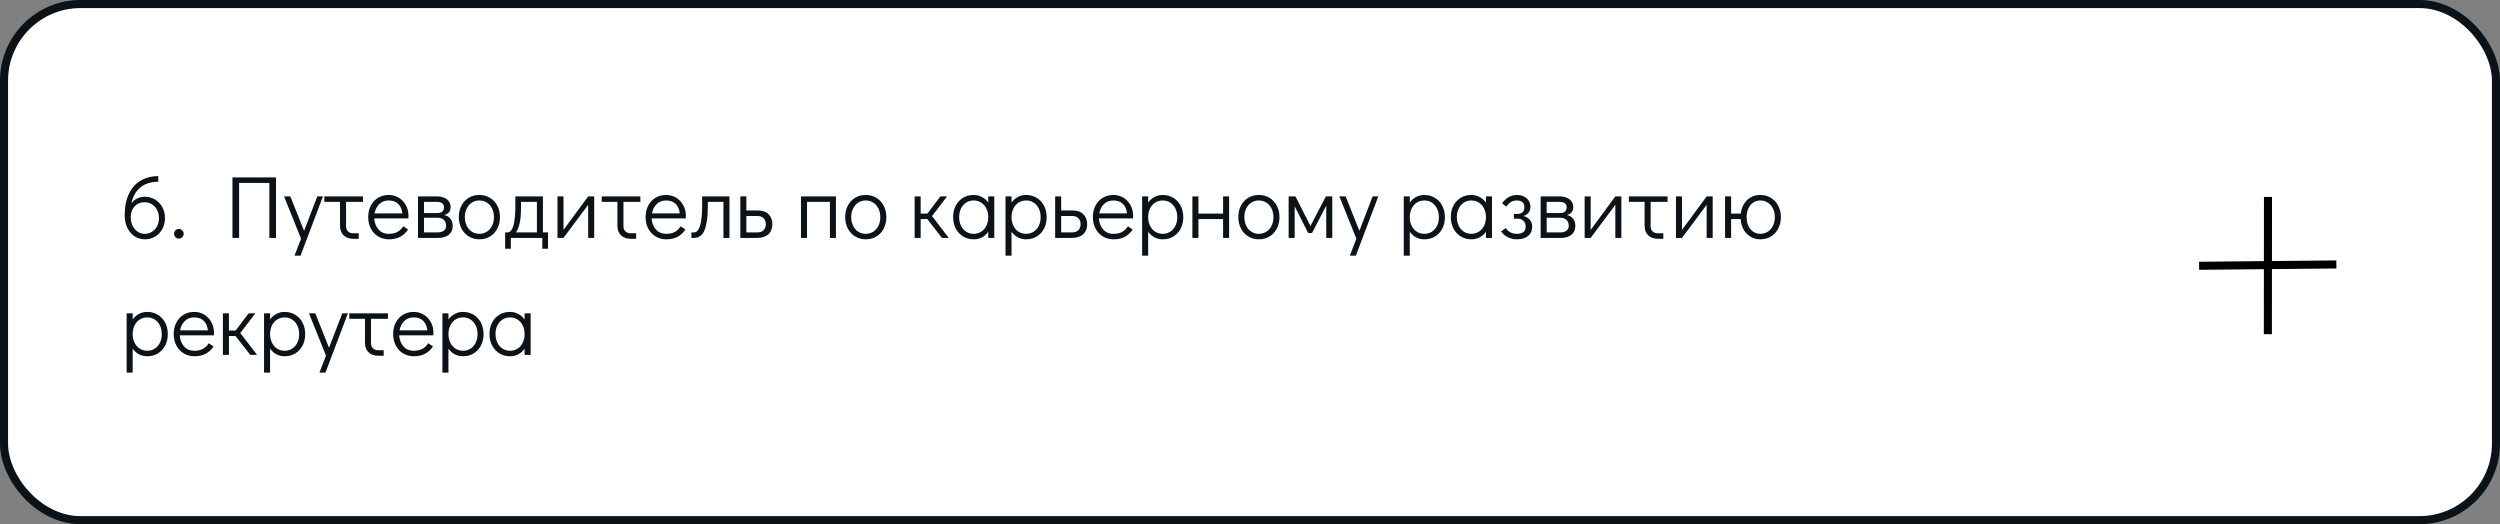 <?xml version="1.0" encoding="UTF-8"?> <svg xmlns="http://www.w3.org/2000/svg" width="620" height="130" viewBox="0 0 620 130" fill="none"><rect x="0" y="0" width="620" height="130" fill="#808080" stroke="none"/> <rect x="1" y="1" width="618" height="128" rx="19" fill="white" stroke="#0B1218" stroke-width="2"></rect> <path d="M35.896 48.792C36.835 48.792 37.685 49.019 38.448 49.474C39.211 49.929 39.812 50.559 40.252 51.366C40.692 52.158 40.912 53.06 40.912 54.072C40.912 55.084 40.692 55.993 40.252 56.8C39.827 57.592 39.233 58.215 38.47 58.67C37.722 59.125 36.879 59.352 35.94 59.352C35.001 59.352 34.143 59.103 33.366 58.604C32.603 58.091 32.002 57.379 31.562 56.47C31.137 55.561 30.924 54.534 30.924 53.39C30.924 51.249 31.283 49.452 32.002 48C32.735 46.533 33.725 45.448 34.972 44.744C36.233 44.025 37.656 43.666 39.24 43.666V45.074C37.451 45.074 35.977 45.543 34.818 46.482C33.659 47.421 32.919 48.755 32.596 50.486C32.904 49.943 33.373 49.525 34.004 49.232C34.635 48.939 35.265 48.792 35.896 48.792ZM35.896 57.988C36.556 57.988 37.15 57.819 37.678 57.482C38.221 57.145 38.646 56.683 38.954 56.096C39.262 55.495 39.416 54.82 39.416 54.072C39.416 53.324 39.262 52.657 38.954 52.07C38.646 51.469 38.221 50.999 37.678 50.662C37.15 50.325 36.556 50.156 35.896 50.156C34.825 50.156 33.975 50.508 33.344 51.212C32.728 51.901 32.42 52.774 32.42 53.83C32.42 54.622 32.574 55.341 32.882 55.986C33.19 56.617 33.608 57.108 34.136 57.46C34.664 57.812 35.251 57.988 35.896 57.988ZM44.339 59.176C44.017 59.176 43.738 59.059 43.503 58.824C43.283 58.589 43.173 58.303 43.173 57.966C43.173 57.643 43.283 57.365 43.503 57.13C43.738 56.895 44.017 56.778 44.339 56.778C44.676 56.778 44.962 56.895 45.197 57.13C45.432 57.365 45.549 57.651 45.549 57.988C45.549 58.311 45.432 58.589 45.197 58.824C44.962 59.059 44.676 59.176 44.339 59.176ZM57.649 59V43.996H68.451V59H66.801V45.36H59.299V59H57.649ZM78.689 48.704H80.097L74.531 63.4H73.035L74.663 59.198L70.439 48.704H72.001L75.411 57.24L78.689 48.704ZM80.432 48.704H90.024V50.068H85.822V56.096C85.822 56.639 85.983 57.071 86.306 57.394C86.643 57.702 87.09 57.856 87.648 57.856H88.968V59.22H87.648C86.621 59.22 85.807 58.934 85.206 58.362C84.619 57.79 84.326 56.998 84.326 55.986V50.068H80.432V48.704ZM96.394 48.352C97.319 48.352 98.154 48.579 98.903 49.034C99.65 49.489 100.237 50.112 100.662 50.904C101.088 51.681 101.3 52.554 101.3 53.522C101.3 53.801 101.293 54.013 101.278 54.16H92.808C92.867 55.216 93.212 56.118 93.843 56.866C94.473 57.614 95.331 57.988 96.416 57.988C97.296 57.988 98.022 57.827 98.594 57.504C99.181 57.167 99.65 56.705 100.002 56.118L101.19 56.91C100.706 57.673 100.068 58.274 99.276 58.714C98.484 59.139 97.546 59.352 96.46 59.352C95.463 59.352 94.576 59.117 93.799 58.648C93.021 58.179 92.412 57.526 91.972 56.69C91.532 55.854 91.312 54.908 91.312 53.852C91.312 52.796 91.525 51.85 91.951 51.014C92.391 50.178 92.992 49.525 93.754 49.056C94.532 48.587 95.412 48.352 96.394 48.352ZM99.805 52.928C99.658 51.857 99.299 51.058 98.727 50.53C98.154 49.987 97.377 49.716 96.394 49.716C95.441 49.716 94.656 50.024 94.04 50.64C93.439 51.241 93.058 52.004 92.897 52.928H99.805ZM110.197 53.324C110.872 53.485 111.385 53.801 111.737 54.27C112.089 54.725 112.265 55.311 112.265 56.03C112.265 56.954 111.95 57.68 111.319 58.208C110.688 58.736 109.816 59 108.701 59H103.663V48.704H108.349C109.39 48.704 110.219 48.946 110.835 49.43C111.451 49.914 111.759 50.552 111.759 51.344C111.759 51.872 111.627 52.297 111.363 52.62C111.114 52.928 110.725 53.163 110.197 53.324ZM105.159 52.84H108.503C109.574 52.84 110.109 52.341 110.109 51.344C110.109 50.933 109.955 50.618 109.647 50.398C109.339 50.178 108.906 50.068 108.349 50.068H105.159V52.84ZM108.547 57.636C109.207 57.636 109.72 57.489 110.087 57.196C110.454 56.903 110.637 56.514 110.637 56.03C110.637 55.399 110.454 54.908 110.087 54.556C109.72 54.189 109.207 54.006 108.547 54.006H105.159V57.636H108.547ZM118.911 59.352C117.928 59.352 117.048 59.117 116.271 58.648C115.494 58.179 114.885 57.526 114.445 56.69C114.005 55.839 113.785 54.886 113.785 53.83C113.785 52.774 113.998 51.835 114.423 51.014C114.863 50.178 115.464 49.525 116.227 49.056C117.004 48.587 117.884 48.352 118.867 48.352C119.85 48.352 120.73 48.587 121.507 49.056C122.284 49.525 122.893 50.178 123.333 51.014C123.773 51.85 123.993 52.796 123.993 53.852C123.993 54.908 123.773 55.854 123.333 56.69C122.908 57.526 122.306 58.179 121.529 58.648C120.766 59.117 119.894 59.352 118.911 59.352ZM118.867 57.988C119.571 57.988 120.194 57.812 120.737 57.46C121.294 57.108 121.727 56.617 122.035 55.986C122.343 55.355 122.497 54.644 122.497 53.852C122.497 53.06 122.343 52.349 122.035 51.718C121.727 51.087 121.294 50.596 120.737 50.244C120.194 49.892 119.571 49.716 118.867 49.716C118.178 49.716 117.562 49.892 117.019 50.244C116.476 50.596 116.051 51.087 115.743 51.718C115.435 52.334 115.281 53.038 115.281 53.83C115.281 54.637 115.435 55.355 115.743 55.986C116.051 56.617 116.476 57.108 117.019 57.46C117.562 57.812 118.178 57.988 118.867 57.988ZM135.901 57.636V61.684H134.493V59H126.683V61.684H125.275V57.636H125.825C127.145 57.636 127.805 55.458 127.805 51.102V48.704H134.647V57.636H135.901ZM133.151 57.636V50.068H129.213V51.52C129.213 54.497 128.787 56.536 127.937 57.636H133.151ZM145.865 48.704H147.361V59H145.865V50.794L139.749 59H138.253V48.704H139.749V57.02L145.865 48.704ZM149.225 48.704H158.817V50.068H154.615V56.096C154.615 56.639 154.776 57.071 155.099 57.394C155.436 57.702 155.883 57.856 156.441 57.856H157.761V59.22H156.441C155.414 59.22 154.6 58.934 153.999 58.362C153.412 57.79 153.119 56.998 153.119 55.986V50.068H149.225V48.704ZM165.187 48.352C166.111 48.352 166.947 48.579 167.695 49.034C168.443 49.489 169.03 50.112 169.455 50.904C169.881 51.681 170.093 52.554 170.093 53.522C170.093 53.801 170.086 54.013 170.071 54.16H161.601C161.66 55.216 162.005 56.118 162.635 56.866C163.266 57.614 164.124 57.988 165.209 57.988C166.089 57.988 166.815 57.827 167.387 57.504C167.974 57.167 168.443 56.705 168.795 56.118L169.983 56.91C169.499 57.673 168.861 58.274 168.069 58.714C167.277 59.139 166.339 59.352 165.253 59.352C164.256 59.352 163.369 59.117 162.591 58.648C161.814 58.179 161.205 57.526 160.765 56.69C160.325 55.854 160.105 54.908 160.105 53.852C160.105 52.796 160.318 51.85 160.743 51.014C161.183 50.178 161.785 49.525 162.547 49.056C163.325 48.587 164.205 48.352 165.187 48.352ZM168.597 52.928C168.451 51.857 168.091 51.058 167.519 50.53C166.947 49.987 166.17 49.716 165.187 49.716C164.234 49.716 163.449 50.024 162.833 50.64C162.232 51.241 161.851 52.004 161.689 52.928H168.597ZM171.466 57.636H172.148C172.764 57.636 173.248 57.101 173.6 56.03C173.952 54.945 174.128 53.302 174.128 51.102V48.704H180.904V59H179.408V50.068H175.536V51.52C175.536 53.808 175.279 55.627 174.766 56.976C174.267 58.325 173.373 59 172.082 59H171.466V57.636ZM183.603 48.704H185.099V52.202H187.959C189.117 52.202 190.005 52.517 190.621 53.148C191.237 53.779 191.545 54.593 191.545 55.59C191.545 56.646 191.215 57.482 190.555 58.098C189.909 58.699 188.978 59 187.761 59H183.603V48.704ZM187.827 57.636C188.487 57.636 189 57.453 189.367 57.086C189.733 56.705 189.917 56.206 189.917 55.59C189.917 54.959 189.733 54.468 189.367 54.116C189 53.749 188.487 53.566 187.827 53.566H185.099V57.636H187.827ZM198.645 59V48.704H207.313V59H205.817V50.068H200.141V59H198.645ZM214.731 59.352C213.749 59.352 212.869 59.117 212.091 58.648C211.314 58.179 210.705 57.526 210.265 56.69C209.825 55.839 209.605 54.886 209.605 53.83C209.605 52.774 209.818 51.835 210.243 51.014C210.683 50.178 211.285 49.525 212.047 49.056C212.825 48.587 213.705 48.352 214.687 48.352C215.67 48.352 216.55 48.587 217.327 49.056C218.105 49.525 218.713 50.178 219.153 51.014C219.593 51.85 219.813 52.796 219.813 53.852C219.813 54.908 219.593 55.854 219.153 56.69C218.728 57.526 218.127 58.179 217.349 58.648C216.587 59.117 215.714 59.352 214.731 59.352ZM214.687 57.988C215.391 57.988 216.015 57.812 216.557 57.46C217.115 57.108 217.547 56.617 217.855 55.986C218.163 55.355 218.317 54.644 218.317 53.852C218.317 53.06 218.163 52.349 217.855 51.718C217.547 51.087 217.115 50.596 216.557 50.244C216.015 49.892 215.391 49.716 214.687 49.716C213.998 49.716 213.382 49.892 212.839 50.244C212.297 50.596 211.871 51.087 211.563 51.718C211.255 52.334 211.101 53.038 211.101 53.83C211.101 54.637 211.255 55.355 211.563 55.986C211.871 56.617 212.297 57.108 212.839 57.46C213.382 57.812 213.998 57.988 214.687 57.988ZM235.299 59H233.605L229.975 54.336H228.325V59H226.829V48.704H228.325V52.972H229.997L233.209 48.704H234.881L231.141 53.588L235.299 59ZM246.583 48.704V59H245.087V57.482C244.662 58.069 244.141 58.531 243.525 58.868C242.909 59.191 242.234 59.352 241.501 59.352C240.518 59.352 239.638 59.117 238.861 58.648C238.084 58.179 237.475 57.526 237.035 56.69C236.595 55.854 236.375 54.901 236.375 53.83C236.375 52.774 236.588 51.835 237.013 51.014C237.453 50.178 238.054 49.525 238.817 49.056C239.594 48.587 240.474 48.352 241.457 48.352C242.205 48.352 242.887 48.521 243.503 48.858C244.134 49.181 244.662 49.643 245.087 50.244V48.704H246.583ZM241.457 57.988C242.161 57.988 242.784 57.812 243.327 57.46C243.884 57.108 244.317 56.617 244.625 55.986C244.933 55.355 245.087 54.644 245.087 53.852C245.087 53.06 244.933 52.349 244.625 51.718C244.317 51.087 243.884 50.596 243.327 50.244C242.784 49.892 242.161 49.716 241.457 49.716C240.768 49.716 240.152 49.892 239.609 50.244C239.066 50.596 238.641 51.087 238.333 51.718C238.025 52.334 237.871 53.038 237.871 53.83C237.871 54.637 238.025 55.355 238.333 55.986C238.641 56.617 239.066 57.108 239.609 57.46C240.152 57.812 240.768 57.988 241.457 57.988ZM254.449 48.352C255.432 48.352 256.312 48.587 257.089 49.056C257.866 49.525 258.475 50.178 258.915 51.014C259.355 51.85 259.575 52.803 259.575 53.874C259.575 54.93 259.355 55.876 258.915 56.712C258.49 57.533 257.888 58.179 257.111 58.648C256.348 59.117 255.476 59.352 254.493 59.352C253.745 59.352 253.056 59.191 252.425 58.868C251.809 58.531 251.288 58.061 250.863 57.46V63.4H249.367V48.704H250.863V50.222C251.288 49.635 251.809 49.181 252.425 48.858C253.041 48.521 253.716 48.352 254.449 48.352ZM254.493 57.988C255.182 57.988 255.798 57.812 256.341 57.46C256.884 57.108 257.309 56.624 257.617 56.008C257.925 55.377 258.079 54.666 258.079 53.874C258.079 53.067 257.925 52.349 257.617 51.718C257.309 51.087 256.884 50.596 256.341 50.244C255.798 49.892 255.182 49.716 254.493 49.716C253.789 49.716 253.158 49.892 252.601 50.244C252.058 50.596 251.633 51.087 251.325 51.718C251.017 52.349 250.863 53.06 250.863 53.852C250.863 54.644 251.017 55.355 251.325 55.986C251.633 56.617 252.058 57.108 252.601 57.46C253.158 57.812 253.789 57.988 254.493 57.988ZM261.677 48.704H263.173V52.202H266.033C267.192 52.202 268.079 52.517 268.695 53.148C269.311 53.779 269.619 54.593 269.619 55.59C269.619 56.646 269.289 57.482 268.629 58.098C267.984 58.699 267.052 59 265.835 59H261.677V48.704ZM265.901 57.636C266.561 57.636 267.074 57.453 267.441 57.086C267.808 56.705 267.991 56.206 267.991 55.59C267.991 54.959 267.808 54.468 267.441 54.116C267.074 53.749 266.561 53.566 265.901 53.566H263.173V57.636H265.901ZM276.111 48.352C277.035 48.352 277.871 48.579 278.619 49.034C279.367 49.489 279.954 50.112 280.379 50.904C280.805 51.681 281.017 52.554 281.017 53.522C281.017 53.801 281.01 54.013 280.995 54.16H272.525C272.584 55.216 272.929 56.118 273.559 56.866C274.19 57.614 275.048 57.988 276.133 57.988C277.013 57.988 277.739 57.827 278.311 57.504C278.898 57.167 279.367 56.705 279.719 56.118L280.907 56.91C280.423 57.673 279.785 58.274 278.993 58.714C278.201 59.139 277.263 59.352 276.177 59.352C275.18 59.352 274.293 59.117 273.515 58.648C272.738 58.179 272.129 57.526 271.689 56.69C271.249 55.854 271.029 54.908 271.029 53.852C271.029 52.796 271.242 51.85 271.667 51.014C272.107 50.178 272.709 49.525 273.471 49.056C274.249 48.587 275.129 48.352 276.111 48.352ZM279.521 52.928C279.375 51.857 279.015 51.058 278.443 50.53C277.871 49.987 277.094 49.716 276.111 49.716C275.158 49.716 274.373 50.024 273.757 50.64C273.156 51.241 272.775 52.004 272.613 52.928H279.521ZM288.33 48.352C289.313 48.352 290.193 48.587 290.97 49.056C291.747 49.525 292.356 50.178 292.796 51.014C293.236 51.85 293.456 52.803 293.456 53.874C293.456 54.93 293.236 55.876 292.796 56.712C292.371 57.533 291.769 58.179 290.992 58.648C290.229 59.117 289.357 59.352 288.374 59.352C287.626 59.352 286.937 59.191 286.306 58.868C285.69 58.531 285.169 58.061 284.744 57.46V63.4H283.248V48.704H284.744V50.222C285.169 49.635 285.69 49.181 286.306 48.858C286.922 48.521 287.597 48.352 288.33 48.352ZM288.374 57.988C289.063 57.988 289.679 57.812 290.222 57.46C290.765 57.108 291.19 56.624 291.498 56.008C291.806 55.377 291.96 54.666 291.96 53.874C291.96 53.067 291.806 52.349 291.498 51.718C291.19 51.087 290.765 50.596 290.222 50.244C289.679 49.892 289.063 49.716 288.374 49.716C287.67 49.716 287.039 49.892 286.482 50.244C285.939 50.596 285.514 51.087 285.206 51.718C284.898 52.349 284.744 53.06 284.744 53.852C284.744 54.644 284.898 55.355 285.206 55.986C285.514 56.617 285.939 57.108 286.482 57.46C287.039 57.812 287.67 57.988 288.374 57.988ZM295.712 59V48.704H297.208V52.972H303.324V48.704H304.82V59H303.324V54.336H297.208V59H295.712ZM312.228 59.352C311.245 59.352 310.365 59.117 309.588 58.648C308.81 58.179 308.202 57.526 307.762 56.69C307.322 55.839 307.102 54.886 307.102 53.83C307.102 52.774 307.314 51.835 307.74 51.014C308.18 50.178 308.781 49.525 309.544 49.056C310.321 48.587 311.201 48.352 312.184 48.352C313.166 48.352 314.046 48.587 314.824 49.056C315.601 49.525 316.21 50.178 316.65 51.014C317.09 51.85 317.31 52.796 317.31 53.852C317.31 54.908 317.09 55.854 316.65 56.69C316.224 57.526 315.623 58.179 314.846 58.648C314.083 59.117 313.21 59.352 312.228 59.352ZM312.184 57.988C312.888 57.988 313.511 57.812 314.054 57.46C314.611 57.108 315.044 56.617 315.352 55.986C315.66 55.355 315.814 54.644 315.814 53.852C315.814 53.06 315.66 52.349 315.352 51.718C315.044 51.087 314.611 50.596 314.054 50.244C313.511 49.892 312.888 49.716 312.184 49.716C311.494 49.716 310.878 49.892 310.336 50.244C309.793 50.596 309.368 51.087 309.06 51.718C308.752 52.334 308.598 53.038 308.598 53.83C308.598 54.637 308.752 55.355 309.06 55.986C309.368 56.617 309.793 57.108 310.336 57.46C310.878 57.812 311.494 57.988 312.184 57.988ZM328.821 48.704H330.405V59H328.909V50.992L325.389 57.79H324.421L321.077 51.146V59H319.581V48.704H321.275L324.993 56.052L328.821 48.704ZM340.411 48.704H341.819L336.253 63.4H334.757L336.385 59.198L332.161 48.704H333.723L337.133 57.24L340.411 48.704ZM353.213 48.352C354.195 48.352 355.075 48.587 355.853 49.056C356.63 49.525 357.239 50.178 357.679 51.014C358.119 51.85 358.339 52.803 358.339 53.874C358.339 54.93 358.119 55.876 357.679 56.712C357.253 57.533 356.652 58.179 355.875 58.648C355.112 59.117 354.239 59.352 353.257 59.352C352.509 59.352 351.819 59.191 351.189 58.868C350.573 58.531 350.052 58.061 349.627 57.46V63.4H348.131V48.704H349.627V50.222C350.052 49.635 350.573 49.181 351.189 48.858C351.805 48.521 352.479 48.352 353.213 48.352ZM353.257 57.988C353.946 57.988 354.562 57.812 355.105 57.46C355.647 57.108 356.073 56.624 356.381 56.008C356.689 55.377 356.843 54.666 356.843 53.874C356.843 53.067 356.689 52.349 356.381 51.718C356.073 51.087 355.647 50.596 355.105 50.244C354.562 49.892 353.946 49.716 353.257 49.716C352.553 49.716 351.922 49.892 351.365 50.244C350.822 50.596 350.397 51.087 350.089 51.718C349.781 52.349 349.627 53.06 349.627 53.852C349.627 54.644 349.781 55.355 350.089 55.986C350.397 56.617 350.822 57.108 351.365 57.46C351.922 57.812 352.553 57.988 353.257 57.988ZM370.011 48.704V59H368.515V57.482C368.089 58.069 367.569 58.531 366.953 58.868C366.337 59.191 365.662 59.352 364.929 59.352C363.946 59.352 363.066 59.117 362.289 58.648C361.511 58.179 360.903 57.526 360.463 56.69C360.023 55.854 359.803 54.901 359.803 53.83C359.803 52.774 360.015 51.835 360.441 51.014C360.881 50.178 361.482 49.525 362.245 49.056C363.022 48.587 363.902 48.352 364.885 48.352C365.633 48.352 366.315 48.521 366.931 48.858C367.561 49.181 368.089 49.643 368.515 50.244V48.704H370.011ZM364.885 57.988C365.589 57.988 366.212 57.812 366.755 57.46C367.312 57.108 367.745 56.617 368.053 55.986C368.361 55.355 368.515 54.644 368.515 53.852C368.515 53.06 368.361 52.349 368.053 51.718C367.745 51.087 367.312 50.596 366.755 50.244C366.212 49.892 365.589 49.716 364.885 49.716C364.195 49.716 363.579 49.892 363.037 50.244C362.494 50.596 362.069 51.087 361.761 51.718C361.453 52.334 361.299 53.038 361.299 53.83C361.299 54.637 361.453 55.355 361.761 55.986C362.069 56.617 362.494 57.108 363.037 57.46C363.579 57.812 364.195 57.988 364.885 57.988ZM376.183 59.352C375.405 59.352 374.665 59.183 373.961 58.846C373.271 58.494 372.707 58.003 372.267 57.372L373.433 56.558C373.726 57.013 374.107 57.365 374.577 57.614C375.046 57.863 375.581 57.988 376.183 57.988C376.872 57.988 377.407 57.841 377.789 57.548C378.17 57.255 378.361 56.815 378.361 56.228C378.361 55.597 378.177 55.106 377.811 54.754C377.444 54.402 376.931 54.226 376.271 54.226H375.435V53.06H376.227C377.444 53.06 378.053 52.488 378.053 51.344C378.053 50.801 377.884 50.398 377.547 50.134C377.224 49.855 376.769 49.716 376.183 49.716C375.596 49.716 375.097 49.848 374.687 50.112C374.291 50.361 373.917 50.743 373.565 51.256L372.509 50.42C372.963 49.76 373.506 49.254 374.137 48.902C374.767 48.535 375.464 48.352 376.227 48.352C377.195 48.352 377.987 48.623 378.603 49.166C379.233 49.694 379.549 50.42 379.549 51.344C379.549 51.872 379.395 52.334 379.087 52.73C378.793 53.111 378.375 53.39 377.833 53.566C378.522 53.757 379.05 54.079 379.417 54.534C379.798 54.974 379.989 55.546 379.989 56.25C379.989 57.203 379.651 57.959 378.977 58.516C378.302 59.073 377.371 59.352 376.183 59.352ZM388.613 53.324C389.288 53.485 389.801 53.801 390.153 54.27C390.505 54.725 390.681 55.311 390.681 56.03C390.681 56.954 390.366 57.68 389.735 58.208C389.104 58.736 388.232 59 387.117 59H382.079V48.704H386.765C387.806 48.704 388.635 48.946 389.251 49.43C389.867 49.914 390.175 50.552 390.175 51.344C390.175 51.872 390.043 52.297 389.779 52.62C389.53 52.928 389.141 53.163 388.613 53.324ZM383.575 52.84H386.919C387.99 52.84 388.525 52.341 388.525 51.344C388.525 50.933 388.371 50.618 388.063 50.398C387.755 50.178 387.322 50.068 386.765 50.068H383.575V52.84ZM386.963 57.636C387.623 57.636 388.136 57.489 388.503 57.196C388.87 56.903 389.053 56.514 389.053 56.03C389.053 55.399 388.87 54.908 388.503 54.556C388.136 54.189 387.623 54.006 386.963 54.006H383.575V57.636H386.963ZM400.605 48.704H402.101V59H400.605V50.794L394.489 59H392.993V48.704H394.489V57.02L400.605 48.704ZM403.965 48.704H413.557V50.068H409.355V56.096C409.355 56.639 409.516 57.071 409.839 57.394C410.176 57.702 410.623 57.856 411.181 57.856H412.501V59.22H411.181C410.154 59.22 409.34 58.934 408.739 58.362C408.152 57.79 407.859 56.998 407.859 55.986V50.068H403.965V48.704ZM423.25 48.704H424.746V59H423.25V50.794L417.134 59H415.638V48.704H417.134V57.02L423.25 48.704ZM436.531 48.352C437.514 48.352 438.394 48.587 439.171 49.056C439.949 49.525 440.557 50.178 440.997 51.014C441.437 51.85 441.657 52.796 441.657 53.852C441.657 54.908 441.437 55.854 440.997 56.69C440.572 57.526 439.971 58.179 439.193 58.648C438.431 59.117 437.558 59.352 436.575 59.352C435.681 59.352 434.874 59.139 434.155 58.714C433.437 58.289 432.857 57.702 432.417 56.954C431.992 56.191 431.75 55.319 431.691 54.336H429.315V59H427.819V48.704H429.315V52.972H431.713C431.875 51.593 432.395 50.479 433.275 49.628C434.17 48.777 435.255 48.352 436.531 48.352ZM436.531 57.988C437.235 57.988 437.859 57.812 438.401 57.46C438.959 57.108 439.391 56.617 439.699 55.986C440.007 55.355 440.161 54.644 440.161 53.852C440.161 53.06 440.007 52.349 439.699 51.718C439.391 51.087 438.959 50.596 438.401 50.244C437.859 49.892 437.235 49.716 436.531 49.716C435.886 49.716 435.307 49.892 434.793 50.244C434.28 50.596 433.877 51.087 433.583 51.718C433.305 52.334 433.165 53.038 433.165 53.83C433.165 54.637 433.305 55.355 433.583 55.986C433.877 56.617 434.28 57.108 434.793 57.46C435.307 57.812 435.886 57.988 436.531 57.988ZM36.49 77.352C37.473 77.352 38.353 77.587 39.13 78.056C39.907 78.525 40.516 79.178 40.956 80.014C41.396 80.85 41.616 81.803 41.616 82.874C41.616 83.93 41.396 84.876 40.956 85.712C40.531 86.533 39.929 87.179 39.152 87.648C38.389 88.117 37.517 88.352 36.534 88.352C35.786 88.352 35.097 88.191 34.466 87.868C33.85 87.531 33.329 87.061 32.904 86.46V92.4H31.408V77.704H32.904V79.222C33.329 78.635 33.85 78.181 34.466 77.858C35.082 77.521 35.757 77.352 36.49 77.352ZM36.534 86.988C37.223 86.988 37.839 86.812 38.382 86.46C38.925 86.108 39.35 85.624 39.658 85.008C39.966 84.377 40.12 83.666 40.12 82.874C40.12 82.067 39.966 81.349 39.658 80.718C39.35 80.087 38.925 79.596 38.382 79.244C37.839 78.892 37.223 78.716 36.534 78.716C35.83 78.716 35.199 78.892 34.642 79.244C34.099 79.596 33.674 80.087 33.366 80.718C33.058 81.349 32.904 82.06 32.904 82.852C32.904 83.644 33.058 84.355 33.366 84.986C33.674 85.617 34.099 86.108 34.642 86.46C35.199 86.812 35.83 86.988 36.534 86.988ZM48.162 77.352C49.086 77.352 49.922 77.579 50.67 78.034C51.418 78.489 52.005 79.112 52.43 79.904C52.855 80.681 53.068 81.554 53.068 82.522C53.068 82.801 53.061 83.013 53.046 83.16H44.576C44.635 84.216 44.979 85.118 45.61 85.866C46.241 86.614 47.099 86.988 48.184 86.988C49.064 86.988 49.79 86.827 50.362 86.504C50.949 86.167 51.418 85.705 51.77 85.118L52.958 85.91C52.474 86.673 51.836 87.274 51.044 87.714C50.252 88.139 49.313 88.352 48.228 88.352C47.231 88.352 46.343 88.117 45.566 87.648C44.789 87.179 44.18 86.526 43.74 85.69C43.3 84.854 43.08 83.908 43.08 82.852C43.08 81.796 43.293 80.85 43.718 80.014C44.158 79.178 44.759 78.525 45.522 78.056C46.299 77.587 47.179 77.352 48.162 77.352ZM51.572 81.928C51.425 80.857 51.066 80.058 50.494 79.53C49.922 78.987 49.145 78.716 48.162 78.716C47.209 78.716 46.424 79.024 45.808 79.64C45.207 80.241 44.825 81.004 44.664 81.928H51.572ZM63.747 88H62.053L58.423 83.336H56.773V88H55.277V77.704H56.773V81.972H58.445L61.657 77.704H63.329L59.589 82.588L63.747 88ZM70.564 77.352C71.547 77.352 72.427 77.587 73.204 78.056C73.982 78.525 74.59 79.178 75.03 80.014C75.47 80.85 75.69 81.803 75.69 82.874C75.69 83.93 75.47 84.876 75.03 85.712C74.605 86.533 74.004 87.179 73.226 87.648C72.464 88.117 71.591 88.352 70.608 88.352C69.86 88.352 69.171 88.191 68.54 87.868C67.924 87.531 67.404 87.061 66.978 86.46V92.4H65.482V77.704H66.978V79.222C67.404 78.635 67.924 78.181 68.54 77.858C69.156 77.521 69.831 77.352 70.564 77.352ZM70.608 86.988C71.298 86.988 71.914 86.812 72.456 86.46C72.999 86.108 73.424 85.624 73.732 85.008C74.04 84.377 74.194 83.666 74.194 82.874C74.194 82.067 74.04 81.349 73.732 80.718C73.424 80.087 72.999 79.596 72.456 79.244C71.914 78.892 71.298 78.716 70.608 78.716C69.904 78.716 69.274 78.892 68.716 79.244C68.174 79.596 67.748 80.087 67.44 80.718C67.132 81.349 66.978 82.06 66.978 82.852C66.978 83.644 67.132 84.355 67.44 84.986C67.748 85.617 68.174 86.108 68.716 86.46C69.274 86.812 69.904 86.988 70.608 86.988ZM84.876 77.704H86.284L80.718 92.4H79.222L80.85 88.198L76.626 77.704H78.188L81.598 86.24L84.876 77.704ZM86.619 77.704H96.211V79.068H92.009V85.096C92.009 85.639 92.17 86.071 92.493 86.394C92.83 86.702 93.278 86.856 93.835 86.856H95.155V88.22H93.835C92.808 88.22 91.994 87.934 91.393 87.362C90.806 86.79 90.513 85.998 90.513 84.986V79.068H86.619V77.704ZM102.582 77.352C103.506 77.352 104.342 77.579 105.09 78.034C105.838 78.489 106.425 79.112 106.85 79.904C107.275 80.681 107.488 81.554 107.488 82.522C107.488 82.801 107.481 83.013 107.466 83.16H98.996C99.055 84.216 99.399 85.118 100.03 85.866C100.661 86.614 101.519 86.988 102.604 86.988C103.484 86.988 104.21 86.827 104.782 86.504C105.369 86.167 105.838 85.705 106.19 85.118L107.378 85.91C106.894 86.673 106.256 87.274 105.464 87.714C104.672 88.139 103.733 88.352 102.648 88.352C101.651 88.352 100.763 88.117 99.986 87.648C99.209 87.179 98.6 86.526 98.16 85.69C97.72 84.854 97.5 83.908 97.5 82.852C97.5 81.796 97.713 80.85 98.138 80.014C98.578 79.178 99.179 78.525 99.942 78.056C100.719 77.587 101.599 77.352 102.582 77.352ZM105.992 81.928C105.845 80.857 105.486 80.058 104.914 79.53C104.342 78.987 103.565 78.716 102.582 78.716C101.629 78.716 100.844 79.024 100.228 79.64C99.627 80.241 99.245 81.004 99.084 81.928H105.992ZM114.801 77.352C115.783 77.352 116.663 77.587 117.441 78.056C118.218 78.525 118.827 79.178 119.267 80.014C119.707 80.85 119.927 81.803 119.927 82.874C119.927 83.93 119.707 84.876 119.267 85.712C118.841 86.533 118.24 87.179 117.463 87.648C116.7 88.117 115.827 88.352 114.845 88.352C114.097 88.352 113.407 88.191 112.777 87.868C112.161 87.531 111.64 87.061 111.215 86.46V92.4H109.719V77.704H111.215V79.222C111.64 78.635 112.161 78.181 112.777 77.858C113.393 77.521 114.067 77.352 114.801 77.352ZM114.845 86.988C115.534 86.988 116.15 86.812 116.693 86.46C117.235 86.108 117.661 85.624 117.969 85.008C118.277 84.377 118.431 83.666 118.431 82.874C118.431 82.067 118.277 81.349 117.969 80.718C117.661 80.087 117.235 79.596 116.693 79.244C116.15 78.892 115.534 78.716 114.845 78.716C114.141 78.716 113.51 78.892 112.953 79.244C112.41 79.596 111.985 80.087 111.677 80.718C111.369 81.349 111.215 82.06 111.215 82.852C111.215 83.644 111.369 84.355 111.677 84.986C111.985 85.617 112.41 86.108 112.953 86.46C113.51 86.812 114.141 86.988 114.845 86.988ZM131.599 77.704V88H130.103V86.482C129.677 87.069 129.157 87.531 128.541 87.868C127.925 88.191 127.25 88.352 126.517 88.352C125.534 88.352 124.654 88.117 123.877 87.648C123.099 87.179 122.491 86.526 122.051 85.69C121.611 84.854 121.391 83.901 121.391 82.83C121.391 81.774 121.603 80.835 122.029 80.014C122.469 79.178 123.07 78.525 123.833 78.056C124.61 77.587 125.49 77.352 126.473 77.352C127.221 77.352 127.903 77.521 128.519 77.858C129.149 78.181 129.677 78.643 130.103 79.244V77.704H131.599ZM126.473 86.988C127.177 86.988 127.8 86.812 128.343 86.46C128.9 86.108 129.333 85.617 129.641 84.986C129.949 84.355 130.103 83.644 130.103 82.852C130.103 82.06 129.949 81.349 129.641 80.718C129.333 80.087 128.9 79.596 128.343 79.244C127.8 78.892 127.177 78.716 126.473 78.716C125.783 78.716 125.167 78.892 124.625 79.244C124.082 79.596 123.657 80.087 123.349 80.718C123.041 81.334 122.887 82.038 122.887 82.83C122.887 83.637 123.041 84.355 123.349 84.986C123.657 85.617 124.082 86.108 124.625 86.46C125.167 86.812 125.783 86.988 126.473 86.988Z" fill="#0B1218"></path> <path d="M562.459 48.841L562.429 82.878" stroke="black" stroke-width="2"></path> <path d="M545.384 65.912L579.419 65.583" stroke="black" stroke-width="2"></path> </svg> 